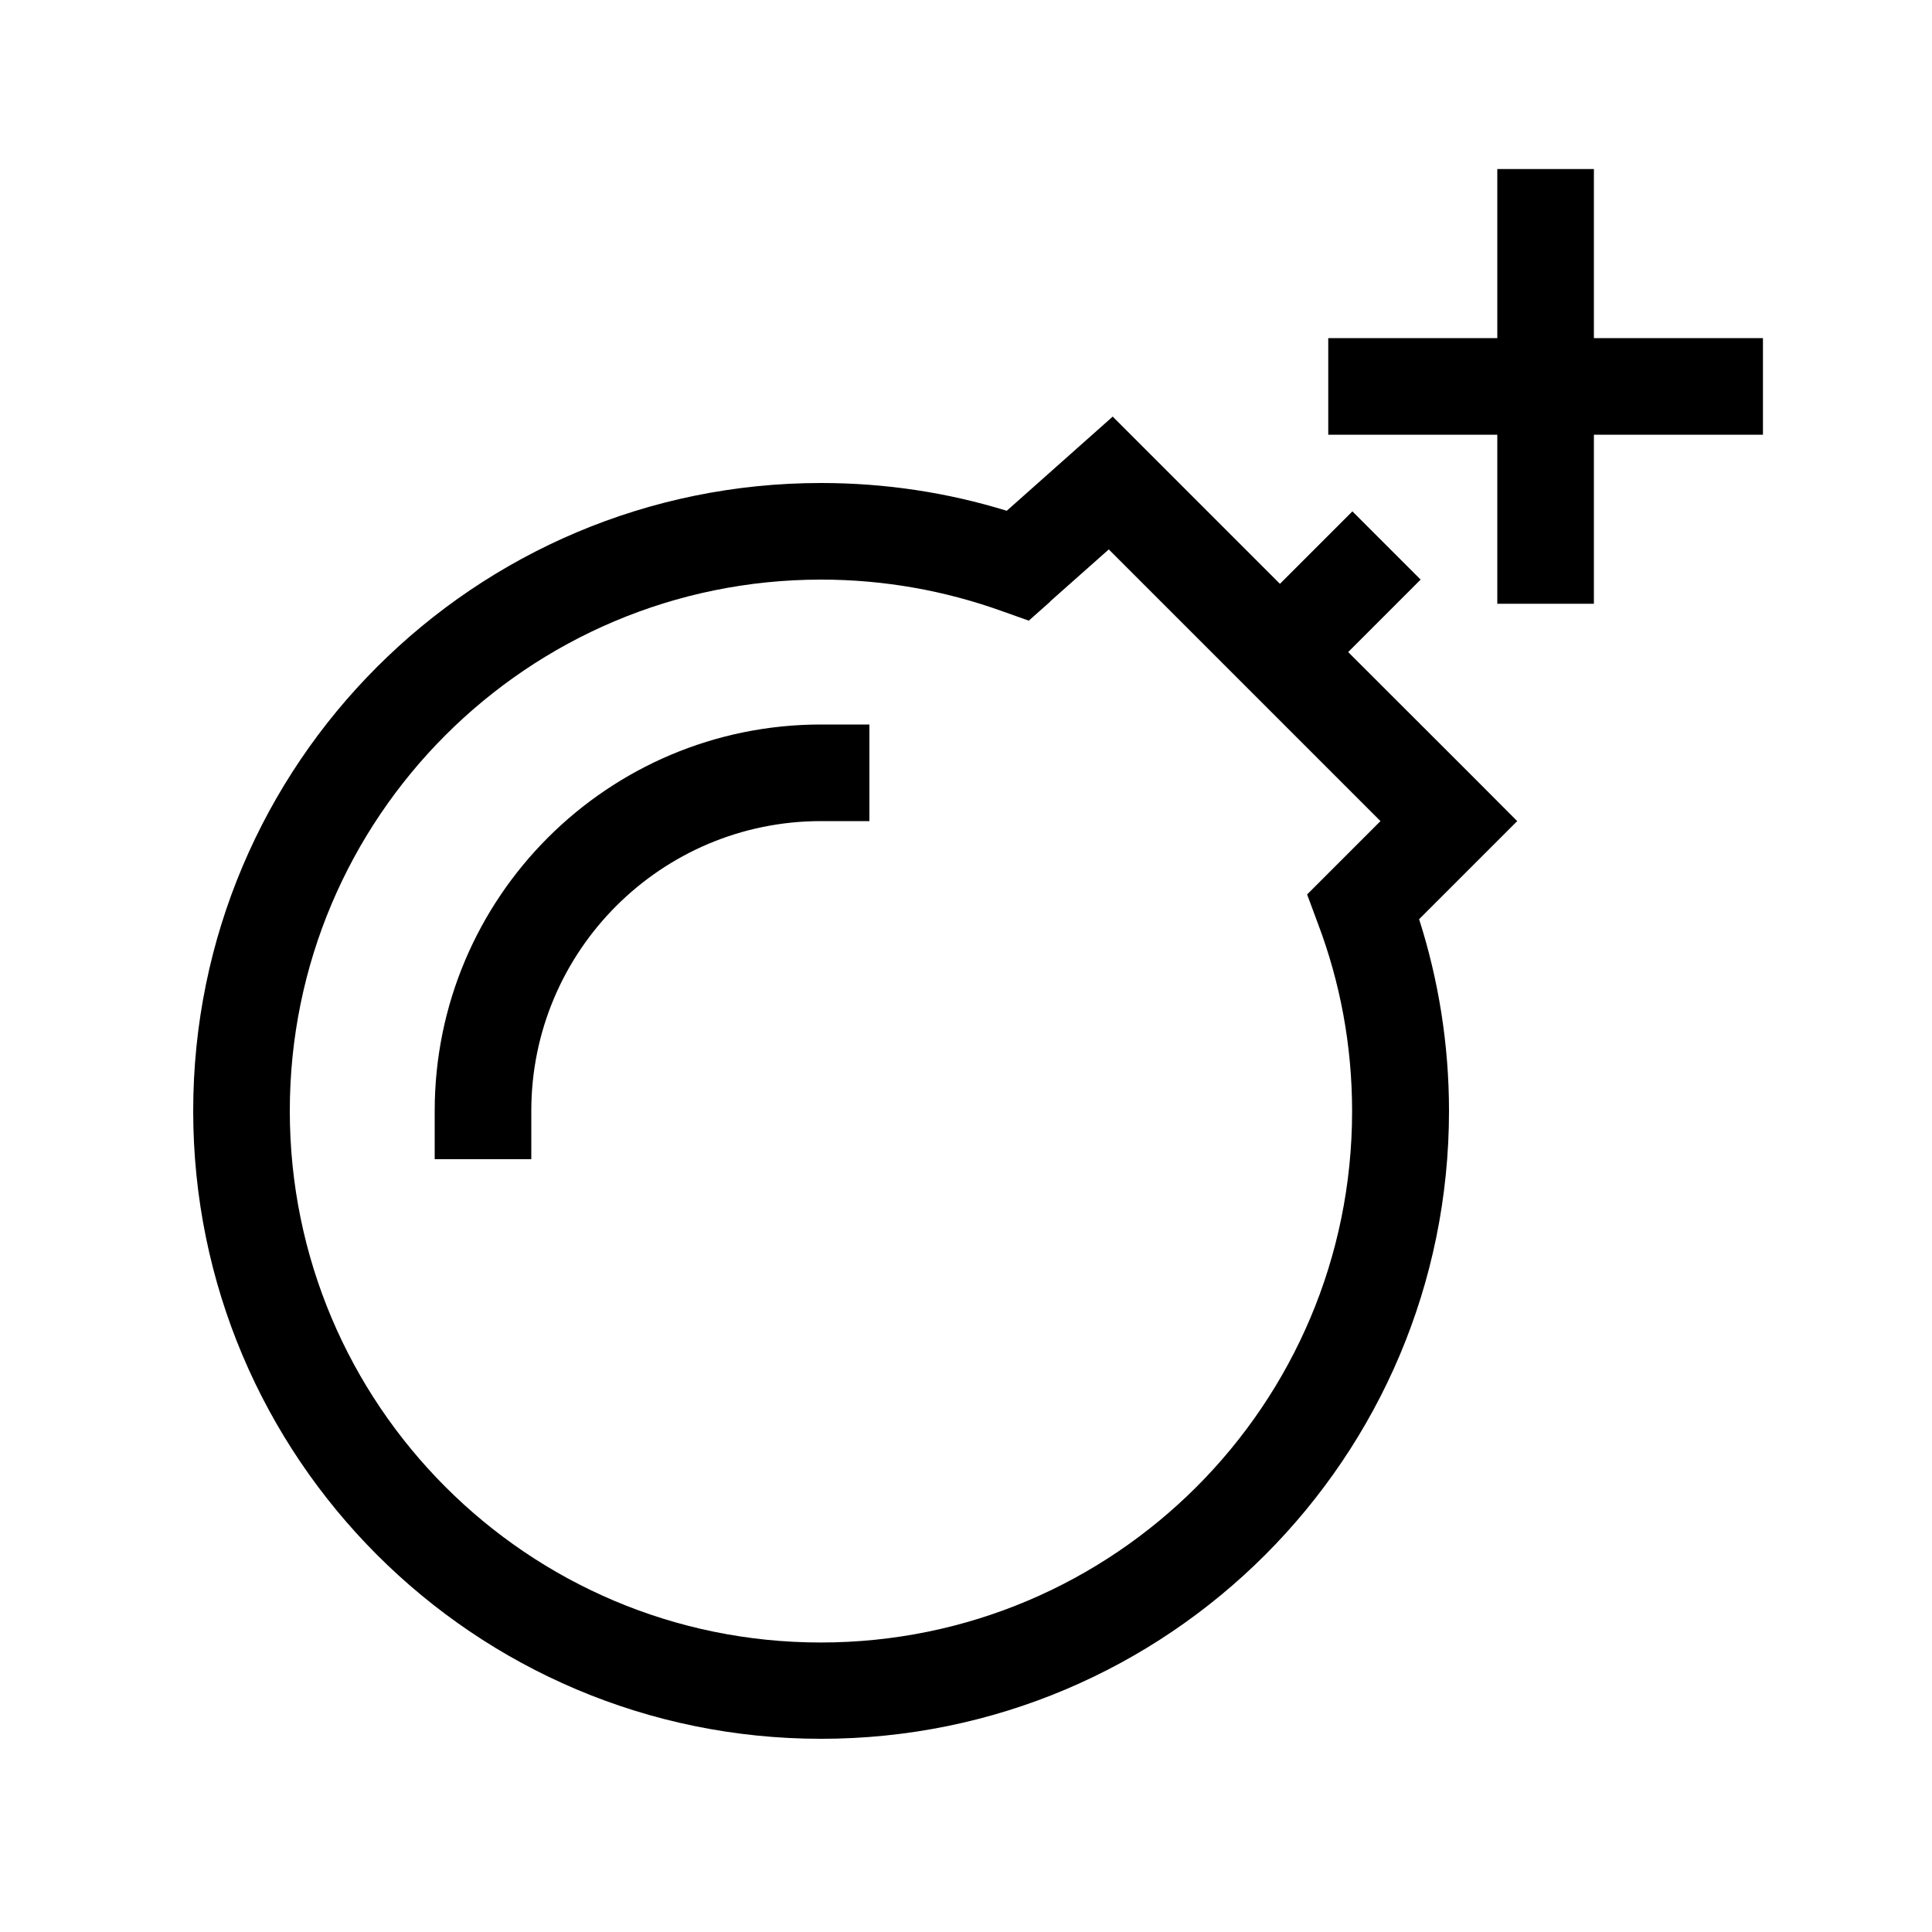 <svg xmlns="http://www.w3.org/2000/svg" viewBox="0 0 640 640"><!--! Font Awesome Pro 7.1.0 by @fontawesome - https://fontawesome.com License - https://fontawesome.com/license (Commercial License) Copyright 2025 Fonticons, Inc. --><path fill="currentColor" d="M528 56L496 56L496 112L440 112L440 144L496 144L496 200L528 200L528 144L584 144L584 112L528 112L528 56zM379.3 148.7L368.6 138C363.2 142.8 351.5 153.2 333.5 169.2C314 163.2 293.4 160 272 160C157.1 160 64 253.1 64 368C64 482.9 157.1 576 272 576C386.9 576 480 482.9 480 368C480 345.9 476.5 324.5 470.1 304.5C485.9 288.7 496.7 277.9 502.6 272C500.6 270 482 251.3 446.6 216C455.3 207.3 463.3 199.3 470.6 192L448 169.4C440.7 176.7 432.7 184.7 424 193.4L379.3 148.7zM347.8 199.3L367.3 182L457.3 272L433 296.3L436.6 306C443.9 325.3 447.9 346.2 447.9 368.1C447.9 465.3 369.1 544.1 271.9 544.1C174.7 544.1 96 465.2 96 368C96 270.8 174.8 192 272 192C293 192 313.1 195.7 331.8 202.4L340.8 205.6L347.9 199.3zM176 368C176 315 219 272 272 272L288 272L288 240L272 240C201.3 240 144 297.3 144 368L144 384L176 384L176 368z"/></svg>